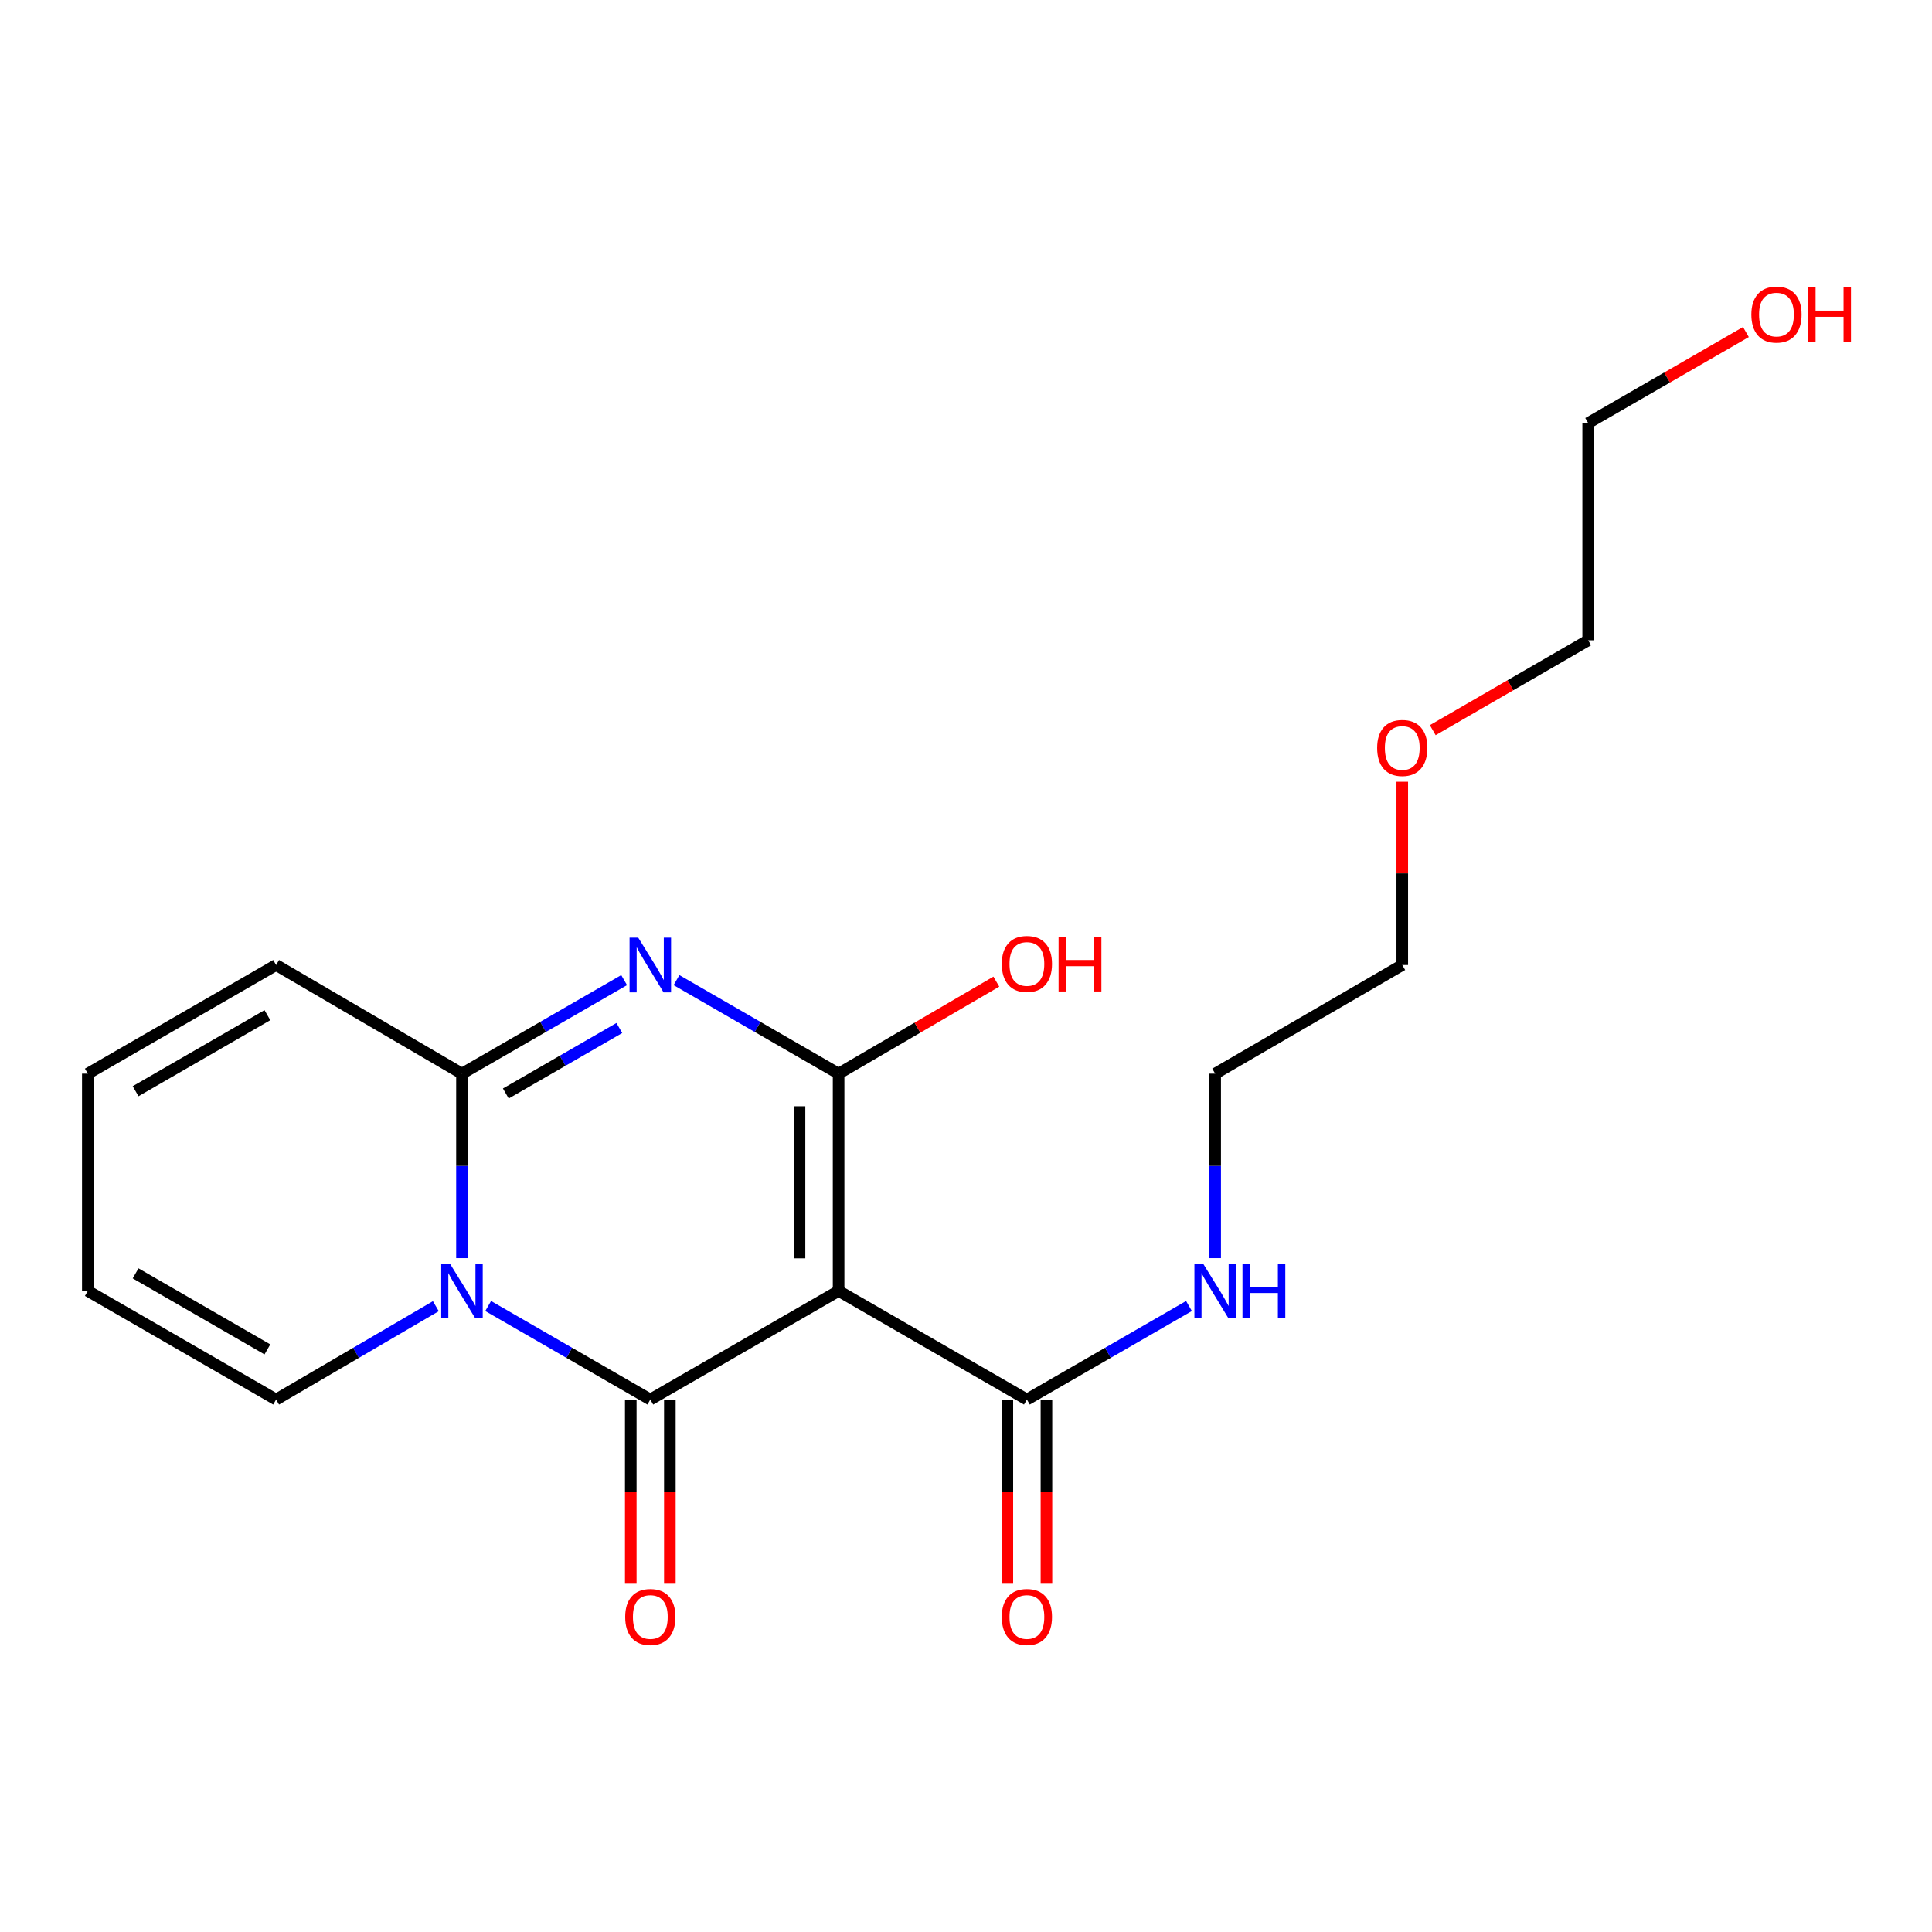 <?xml version='1.0' encoding='iso-8859-1'?>
<svg version='1.1' baseProfile='full'
              xmlns='http://www.w3.org/2000/svg'
                      xmlns:rdkit='http://www.rdkit.org/xml'
                      xmlns:xlink='http://www.w3.org/1999/xlink'
                  xml:space='preserve'
width='1000px' height='1000px' viewBox='0 0 1000 1000'>
<!-- END OF HEADER -->
<rect style='opacity:1.0;fill:#FFFFFF;stroke:none' width='1000' height='1000' x='0' y='0'> </rect>
<path class='bond-0' d='M 434.058,668.183 L 336.598,724.404' style='fill:none;fill-rule:evenodd;stroke:#000000;stroke-width:6px;stroke-linecap:butt;stroke-linejoin:miter;stroke-opacity:1' />
<path class='bond-2' d='M 434.058,668.183 L 434.058,555.718' style='fill:none;fill-rule:evenodd;stroke:#000000;stroke-width:6px;stroke-linecap:butt;stroke-linejoin:miter;stroke-opacity:1' />
<path class='bond-2' d='M 413.827,651.313 L 413.827,572.588' style='fill:none;fill-rule:evenodd;stroke:#000000;stroke-width:6px;stroke-linecap:butt;stroke-linejoin:miter;stroke-opacity:1' />
<path class='bond-5' d='M 434.058,668.183 L 531.518,724.404' style='fill:none;fill-rule:evenodd;stroke:#000000;stroke-width:6px;stroke-linecap:butt;stroke-linejoin:miter;stroke-opacity:1' />
<path class='bond-1' d='M 336.598,724.404 L 294.634,700.202' style='fill:none;fill-rule:evenodd;stroke:#000000;stroke-width:6px;stroke-linecap:butt;stroke-linejoin:miter;stroke-opacity:1' />
<path class='bond-1' d='M 294.634,700.202 L 252.669,676' style='fill:none;fill-rule:evenodd;stroke:#0000FF;stroke-width:6px;stroke-linecap:butt;stroke-linejoin:miter;stroke-opacity:1' />
<path class='bond-7' d='M 326.483,724.404 L 326.483,772.066' style='fill:none;fill-rule:evenodd;stroke:#000000;stroke-width:6px;stroke-linecap:butt;stroke-linejoin:miter;stroke-opacity:1' />
<path class='bond-7' d='M 326.483,772.066 L 326.483,819.727' style='fill:none;fill-rule:evenodd;stroke:#FF0000;stroke-width:6px;stroke-linecap:butt;stroke-linejoin:miter;stroke-opacity:1' />
<path class='bond-7' d='M 346.714,724.404 L 346.714,772.066' style='fill:none;fill-rule:evenodd;stroke:#000000;stroke-width:6px;stroke-linecap:butt;stroke-linejoin:miter;stroke-opacity:1' />
<path class='bond-7' d='M 346.714,772.066 L 346.714,819.727' style='fill:none;fill-rule:evenodd;stroke:#FF0000;stroke-width:6px;stroke-linecap:butt;stroke-linejoin:miter;stroke-opacity:1' />
<path class='bond-6' d='M 225.59,676.088 L 184.252,700.246' style='fill:none;fill-rule:evenodd;stroke:#0000FF;stroke-width:6px;stroke-linecap:butt;stroke-linejoin:miter;stroke-opacity:1' />
<path class='bond-6' d='M 184.252,700.246 L 142.915,724.404' style='fill:none;fill-rule:evenodd;stroke:#000000;stroke-width:6px;stroke-linecap:butt;stroke-linejoin:miter;stroke-opacity:1' />
<path class='bond-20' d='M 239.116,651.211 L 239.116,603.465' style='fill:none;fill-rule:evenodd;stroke:#0000FF;stroke-width:6px;stroke-linecap:butt;stroke-linejoin:miter;stroke-opacity:1' />
<path class='bond-20' d='M 239.116,603.465 L 239.116,555.718' style='fill:none;fill-rule:evenodd;stroke:#000000;stroke-width:6px;stroke-linecap:butt;stroke-linejoin:miter;stroke-opacity:1' />
<path class='bond-3' d='M 434.058,555.718 L 392.105,531.511' style='fill:none;fill-rule:evenodd;stroke:#000000;stroke-width:6px;stroke-linecap:butt;stroke-linejoin:miter;stroke-opacity:1' />
<path class='bond-3' d='M 392.105,531.511 L 350.151,507.305' style='fill:none;fill-rule:evenodd;stroke:#0000FF;stroke-width:6px;stroke-linecap:butt;stroke-linejoin:miter;stroke-opacity:1' />
<path class='bond-10' d='M 434.058,555.718 L 474.878,531.902' style='fill:none;fill-rule:evenodd;stroke:#000000;stroke-width:6px;stroke-linecap:butt;stroke-linejoin:miter;stroke-opacity:1' />
<path class='bond-10' d='M 474.878,531.902 L 515.698,508.086' style='fill:none;fill-rule:evenodd;stroke:#FF0000;stroke-width:6px;stroke-linecap:butt;stroke-linejoin:miter;stroke-opacity:1' />
<path class='bond-4' d='M 323.045,507.304 L 281.08,531.511' style='fill:none;fill-rule:evenodd;stroke:#0000FF;stroke-width:6px;stroke-linecap:butt;stroke-linejoin:miter;stroke-opacity:1' />
<path class='bond-4' d='M 281.08,531.511 L 239.116,555.718' style='fill:none;fill-rule:evenodd;stroke:#000000;stroke-width:6px;stroke-linecap:butt;stroke-linejoin:miter;stroke-opacity:1' />
<path class='bond-4' d='M 320.565,532.091 L 291.19,549.036' style='fill:none;fill-rule:evenodd;stroke:#0000FF;stroke-width:6px;stroke-linecap:butt;stroke-linejoin:miter;stroke-opacity:1' />
<path class='bond-4' d='M 291.19,549.036 L 261.814,565.981' style='fill:none;fill-rule:evenodd;stroke:#000000;stroke-width:6px;stroke-linecap:butt;stroke-linejoin:miter;stroke-opacity:1' />
<path class='bond-8' d='M 239.116,555.718 L 142.915,499.485' style='fill:none;fill-rule:evenodd;stroke:#000000;stroke-width:6px;stroke-linecap:butt;stroke-linejoin:miter;stroke-opacity:1' />
<path class='bond-9' d='M 521.403,724.404 L 521.403,772.066' style='fill:none;fill-rule:evenodd;stroke:#000000;stroke-width:6px;stroke-linecap:butt;stroke-linejoin:miter;stroke-opacity:1' />
<path class='bond-9' d='M 521.403,772.066 L 521.403,819.727' style='fill:none;fill-rule:evenodd;stroke:#FF0000;stroke-width:6px;stroke-linecap:butt;stroke-linejoin:miter;stroke-opacity:1' />
<path class='bond-9' d='M 541.634,724.404 L 541.634,772.066' style='fill:none;fill-rule:evenodd;stroke:#000000;stroke-width:6px;stroke-linecap:butt;stroke-linejoin:miter;stroke-opacity:1' />
<path class='bond-9' d='M 541.634,772.066 L 541.634,819.727' style='fill:none;fill-rule:evenodd;stroke:#FF0000;stroke-width:6px;stroke-linecap:butt;stroke-linejoin:miter;stroke-opacity:1' />
<path class='bond-13' d='M 531.518,724.404 L 573.467,700.203' style='fill:none;fill-rule:evenodd;stroke:#000000;stroke-width:6px;stroke-linecap:butt;stroke-linejoin:miter;stroke-opacity:1' />
<path class='bond-13' d='M 573.467,700.203 L 615.415,676.002' style='fill:none;fill-rule:evenodd;stroke:#0000FF;stroke-width:6px;stroke-linecap:butt;stroke-linejoin:miter;stroke-opacity:1' />
<path class='bond-11' d='M 142.915,724.404 L 45.455,668.183' style='fill:none;fill-rule:evenodd;stroke:#000000;stroke-width:6px;stroke-linecap:butt;stroke-linejoin:miter;stroke-opacity:1' />
<path class='bond-11' d='M 138.405,698.446 L 70.183,659.091' style='fill:none;fill-rule:evenodd;stroke:#000000;stroke-width:6px;stroke-linecap:butt;stroke-linejoin:miter;stroke-opacity:1' />
<path class='bond-12' d='M 142.915,499.485 L 45.455,555.718' style='fill:none;fill-rule:evenodd;stroke:#000000;stroke-width:6px;stroke-linecap:butt;stroke-linejoin:miter;stroke-opacity:1' />
<path class='bond-12' d='M 138.407,525.444 L 70.184,564.807' style='fill:none;fill-rule:evenodd;stroke:#000000;stroke-width:6px;stroke-linecap:butt;stroke-linejoin:miter;stroke-opacity:1' />
<path class='bond-21' d='M 45.455,668.183 L 45.455,555.718' style='fill:none;fill-rule:evenodd;stroke:#000000;stroke-width:6px;stroke-linecap:butt;stroke-linejoin:miter;stroke-opacity:1' />
<path class='bond-16' d='M 628.967,651.211 L 628.967,603.465' style='fill:none;fill-rule:evenodd;stroke:#0000FF;stroke-width:6px;stroke-linecap:butt;stroke-linejoin:miter;stroke-opacity:1' />
<path class='bond-16' d='M 628.967,603.465 L 628.967,555.718' style='fill:none;fill-rule:evenodd;stroke:#000000;stroke-width:6px;stroke-linecap:butt;stroke-linejoin:miter;stroke-opacity:1' />
<path class='bond-14' d='M 903.68,171.866 L 862.856,195.42' style='fill:none;fill-rule:evenodd;stroke:#FF0000;stroke-width:6px;stroke-linecap:butt;stroke-linejoin:miter;stroke-opacity:1' />
<path class='bond-14' d='M 862.856,195.42 L 822.033,218.974' style='fill:none;fill-rule:evenodd;stroke:#000000;stroke-width:6px;stroke-linecap:butt;stroke-linejoin:miter;stroke-opacity:1' />
<path class='bond-15' d='M 725.809,404.625 L 725.809,452.055' style='fill:none;fill-rule:evenodd;stroke:#FF0000;stroke-width:6px;stroke-linecap:butt;stroke-linejoin:miter;stroke-opacity:1' />
<path class='bond-15' d='M 725.809,452.055 L 725.809,499.485' style='fill:none;fill-rule:evenodd;stroke:#000000;stroke-width:6px;stroke-linecap:butt;stroke-linejoin:miter;stroke-opacity:1' />
<path class='bond-19' d='M 741.588,377.931 L 781.81,354.674' style='fill:none;fill-rule:evenodd;stroke:#FF0000;stroke-width:6px;stroke-linecap:butt;stroke-linejoin:miter;stroke-opacity:1' />
<path class='bond-19' d='M 781.81,354.674 L 822.033,331.417' style='fill:none;fill-rule:evenodd;stroke:#000000;stroke-width:6px;stroke-linecap:butt;stroke-linejoin:miter;stroke-opacity:1' />
<path class='bond-18' d='M 628.967,555.718 L 725.809,499.485' style='fill:none;fill-rule:evenodd;stroke:#000000;stroke-width:6px;stroke-linecap:butt;stroke-linejoin:miter;stroke-opacity:1' />
<path class='bond-17' d='M 822.033,218.974 L 822.033,331.417' style='fill:none;fill-rule:evenodd;stroke:#000000;stroke-width:6px;stroke-linecap:butt;stroke-linejoin:miter;stroke-opacity:1' />
<path  class='atom-2' d='M 232.856 654.023
L 242.136 669.023
Q 243.056 670.503, 244.536 673.183
Q 246.016 675.863, 246.096 676.023
L 246.096 654.023
L 249.856 654.023
L 249.856 682.343
L 245.976 682.343
L 236.016 665.943
Q 234.856 664.023, 233.616 661.823
Q 232.416 659.623, 232.056 658.943
L 232.056 682.343
L 228.376 682.343
L 228.376 654.023
L 232.856 654.023
' fill='#0000FF'/>
<path  class='atom-4' d='M 330.338 485.325
L 339.618 500.325
Q 340.538 501.805, 342.018 504.485
Q 343.498 507.165, 343.578 507.325
L 343.578 485.325
L 347.338 485.325
L 347.338 513.645
L 343.458 513.645
L 333.498 497.245
Q 332.338 495.325, 331.098 493.125
Q 329.898 490.925, 329.538 490.245
L 329.538 513.645
L 325.858 513.645
L 325.858 485.325
L 330.338 485.325
' fill='#0000FF'/>
<path  class='atom-8' d='M 323.598 836.938
Q 323.598 830.138, 326.958 826.338
Q 330.318 822.538, 336.598 822.538
Q 342.878 822.538, 346.238 826.338
Q 349.598 830.138, 349.598 836.938
Q 349.598 843.818, 346.198 847.738
Q 342.798 851.618, 336.598 851.618
Q 330.358 851.618, 326.958 847.738
Q 323.598 843.858, 323.598 836.938
M 336.598 848.418
Q 340.918 848.418, 343.238 845.538
Q 345.598 842.618, 345.598 836.938
Q 345.598 831.378, 343.238 828.578
Q 340.918 825.738, 336.598 825.738
Q 332.278 825.738, 329.918 828.538
Q 327.598 831.338, 327.598 836.938
Q 327.598 842.658, 329.918 845.538
Q 332.278 848.418, 336.598 848.418
' fill='#FF0000'/>
<path  class='atom-10' d='M 518.518 836.938
Q 518.518 830.138, 521.878 826.338
Q 525.238 822.538, 531.518 822.538
Q 537.798 822.538, 541.158 826.338
Q 544.518 830.138, 544.518 836.938
Q 544.518 843.818, 541.118 847.738
Q 537.718 851.618, 531.518 851.618
Q 525.278 851.618, 521.878 847.738
Q 518.518 843.858, 518.518 836.938
M 531.518 848.418
Q 535.838 848.418, 538.158 845.538
Q 540.518 842.618, 540.518 836.938
Q 540.518 831.378, 538.158 828.578
Q 535.838 825.738, 531.518 825.738
Q 527.198 825.738, 524.838 828.538
Q 522.518 831.338, 522.518 836.938
Q 522.518 842.658, 524.838 845.538
Q 527.198 848.418, 531.518 848.418
' fill='#FF0000'/>
<path  class='atom-11' d='M 518.518 498.936
Q 518.518 492.136, 521.878 488.336
Q 525.238 484.536, 531.518 484.536
Q 537.798 484.536, 541.158 488.336
Q 544.518 492.136, 544.518 498.936
Q 544.518 505.816, 541.118 509.736
Q 537.718 513.616, 531.518 513.616
Q 525.278 513.616, 521.878 509.736
Q 518.518 505.856, 518.518 498.936
M 531.518 510.416
Q 535.838 510.416, 538.158 507.536
Q 540.518 504.616, 540.518 498.936
Q 540.518 493.376, 538.158 490.576
Q 535.838 487.736, 531.518 487.736
Q 527.198 487.736, 524.838 490.536
Q 522.518 493.336, 522.518 498.936
Q 522.518 504.656, 524.838 507.536
Q 527.198 510.416, 531.518 510.416
' fill='#FF0000'/>
<path  class='atom-11' d='M 547.918 484.856
L 551.758 484.856
L 551.758 496.896
L 566.238 496.896
L 566.238 484.856
L 570.078 484.856
L 570.078 513.176
L 566.238 513.176
L 566.238 500.096
L 551.758 500.096
L 551.758 513.176
L 547.918 513.176
L 547.918 484.856
' fill='#FF0000'/>
<path  class='atom-14' d='M 622.707 654.023
L 631.987 669.023
Q 632.907 670.503, 634.387 673.183
Q 635.867 675.863, 635.947 676.023
L 635.947 654.023
L 639.707 654.023
L 639.707 682.343
L 635.827 682.343
L 625.867 665.943
Q 624.707 664.023, 623.467 661.823
Q 622.267 659.623, 621.907 658.943
L 621.907 682.343
L 618.227 682.343
L 618.227 654.023
L 622.707 654.023
' fill='#0000FF'/>
<path  class='atom-14' d='M 643.107 654.023
L 646.947 654.023
L 646.947 666.063
L 661.427 666.063
L 661.427 654.023
L 665.267 654.023
L 665.267 682.343
L 661.427 682.343
L 661.427 669.263
L 646.947 669.263
L 646.947 682.343
L 643.107 682.343
L 643.107 654.023
' fill='#0000FF'/>
<path  class='atom-15' d='M 906.493 162.822
Q 906.493 156.022, 909.853 152.222
Q 913.213 148.422, 919.493 148.422
Q 925.773 148.422, 929.133 152.222
Q 932.493 156.022, 932.493 162.822
Q 932.493 169.702, 929.093 173.622
Q 925.693 177.502, 919.493 177.502
Q 913.253 177.502, 909.853 173.622
Q 906.493 169.742, 906.493 162.822
M 919.493 174.302
Q 923.813 174.302, 926.133 171.422
Q 928.493 168.502, 928.493 162.822
Q 928.493 157.262, 926.133 154.462
Q 923.813 151.622, 919.493 151.622
Q 915.173 151.622, 912.813 154.422
Q 910.493 157.222, 910.493 162.822
Q 910.493 168.542, 912.813 171.422
Q 915.173 174.302, 919.493 174.302
' fill='#FF0000'/>
<path  class='atom-15' d='M 935.893 148.742
L 939.733 148.742
L 939.733 160.782
L 954.213 160.782
L 954.213 148.742
L 958.053 148.742
L 958.053 177.062
L 954.213 177.062
L 954.213 163.982
L 939.733 163.982
L 939.733 177.062
L 935.893 177.062
L 935.893 148.742
' fill='#FF0000'/>
<path  class='atom-16' d='M 712.809 387.134
Q 712.809 380.334, 716.169 376.534
Q 719.529 372.734, 725.809 372.734
Q 732.089 372.734, 735.449 376.534
Q 738.809 380.334, 738.809 387.134
Q 738.809 394.014, 735.409 397.934
Q 732.009 401.814, 725.809 401.814
Q 719.569 401.814, 716.169 397.934
Q 712.809 394.054, 712.809 387.134
M 725.809 398.614
Q 730.129 398.614, 732.449 395.734
Q 734.809 392.814, 734.809 387.134
Q 734.809 381.574, 732.449 378.774
Q 730.129 375.934, 725.809 375.934
Q 721.489 375.934, 719.129 378.734
Q 716.809 381.534, 716.809 387.134
Q 716.809 392.854, 719.129 395.734
Q 721.489 398.614, 725.809 398.614
' fill='#FF0000'/>
</svg>
